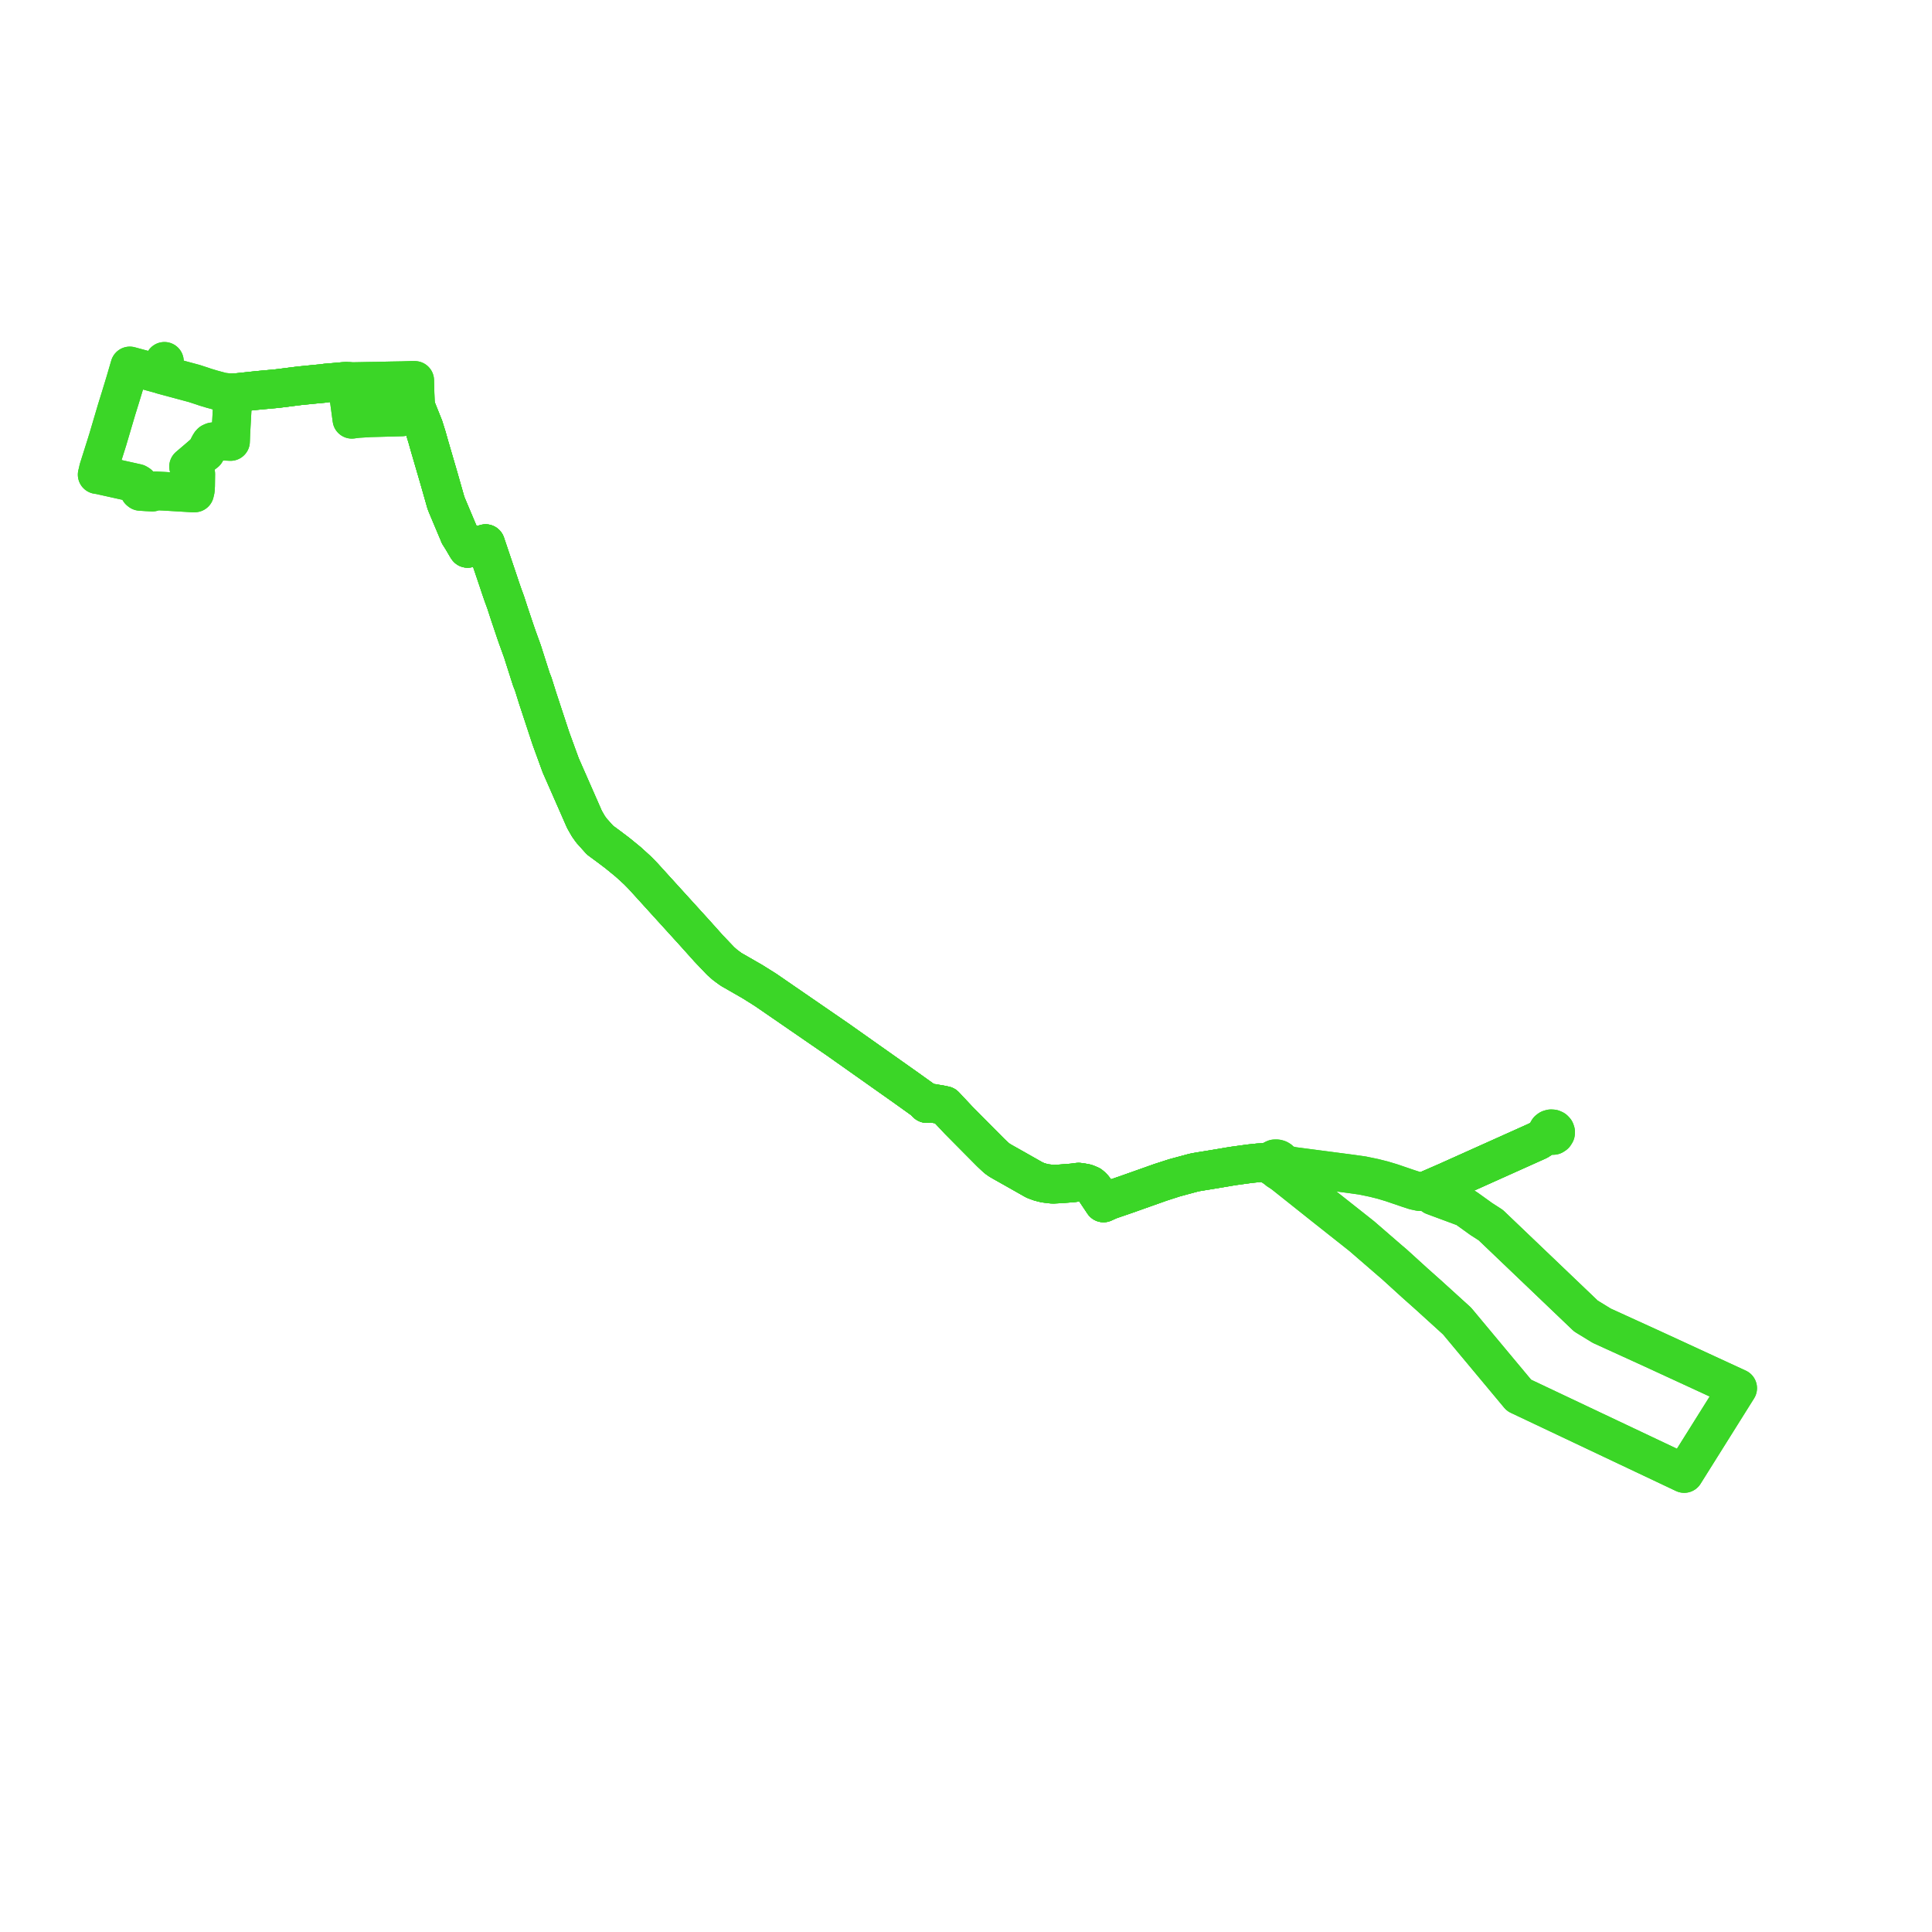     
<svg width="397.711" height="397.711" version="1.1"
     xmlns="http://www.w3.org/2000/svg">

  <title>Plan de ligne</title>
  <desc>Du 0000-00-00 au 9999-01-01</desc>

<path d='M 316.857 234.669 L 316.618 234.821 L 297.776 243.282 L 293.751 245.035 L 293.341 245.19 L 293.085 245.286 L 292.295 245.309 L 291.249 245.084 L 289.964 244.672 L 286.445 243.471 L 284.66 242.934 L 282.8 242.468 L 280.474 241.986 L 279.736 241.882 L 278.102 241.651 L 266.149 240.086 L 265.276 239.867 L 264.987 239.824 L 264.668 239.747 L 264.018 239.426 L 263.695 239.164 L 263.572 238.943 L 263.385 238.758 L 263.147 238.623 L 262.877 238.548 L 262.683 238.533 L 262.414 238.544 L 262.267 238.609 L 262.064 238.709 L 261.828 238.915 L 261.679 239.174 L 260.657 239.305 L 260.526 239.299 L 259.066 239.363 L 257.88 239.49 L 257.206 239.562 L 254.039 239.997 L 253.02 240.157 L 252.496 240.248 L 251.784 240.373 L 248.573 240.906 L 247.698 241.044 L 246.219 241.292 L 245.658 241.411 L 242.906 242.154 L 241.788 242.455 L 238.913 243.382 L 234.524 244.937 L 233.795 245.195 L 233.029 245.467 L 231.785 245.907 L 229.581 246.663 L 228.473 247.043 L 227.472 247.485 L 227.161 247.63 L 226.51 246.655 L 225.368 244.946 L 225.21 244.71 L 224.85 244.307 L 224.435 243.958 L 224 243.771 L 223.566 243.599 L 223.268 243.543 L 222.658 243.428 L 222.473 243.404 L 222.025 243.345 L 220.776 243.507 L 218.244 243.705 L 216.7 243.78 L 216.052 243.702 L 215.799 243.671 L 215.109 243.588 L 214.036 243.318 L 213.005 242.938 L 208.904 240.613 L 207.757 239.968 L 206.382 239.194 L 205.755 238.828 L 205.163 238.404 L 203.973 237.289 L 201.276 234.571 L 197.341 230.604 L 196.52 229.729 L 196.203 229.391 L 194.499 227.575 L 193.826 227.433 L 191.916 227.1 L 191.19 227.125 L 190.786 227.171 L 190.074 226.47 L 186.357 223.808 L 174.267 215.269 L 172.43 213.971 L 169.458 211.927 L 158.63 204.477 L 157.634 203.792 L 157.091 203.446 L 154.879 202.064 L 150.877 199.762 L 150.539 199.577 L 149.864 199.085 L 149.232 198.613 L 148.349 197.836 L 145.892 195.258 L 143.131 192.177 L 142.728 191.734 L 132.4 180.366 L 132.017 179.97 L 131.693 179.638 L 131.554 179.496 L 131.334 179.265 L 129.333 177.44 L 127.169 175.668 L 126.102 174.86 L 125.643 174.513 L 125.412 174.337 L 123.518 172.94 L 121.767 170.992 L 121.113 170.075 L 120.86 169.633 L 120.311 168.674 L 119.593 167.035 L 118.017 163.448 L 115.502 157.724 L 115.429 157.56 L 114.956 156.263 L 113.395 151.977 L 112.905 150.488 L 110.966 144.595 L 110.907 144.419 L 110.715 143.842 L 110.525 143.235 L 109.905 141.252 L 109.739 140.746 L 109.449 140.011 L 109.378 139.832 L 107.968 135.416 L 107.548 134.091 L 106.507 131.213 L 106.205 130.351 L 104.957 126.644 L 104.858 126.343 L 104.07 123.924 L 103.94 123.574 L 103.842 123.307 L 103.747 123.051 L 103.566 122.562 L 103.156 121.37 L 102.986 120.873 L 102.648 119.85 L 100.885 114.625 L 100.329 112.974 L 100.26 112.771 L 99.968 111.904 L 99.328 112.086 L 99.049 112.155 L 96.257 112.887 L 96.133 112.703 L 96.073 112.604 L 95.166 111.057 L 94.529 110.051 L 94.417 109.748 L 93.994 108.759 L 92.943 106.261 L 92.654 105.574 L 92.017 104.062 L 91.784 103.462 L 90.384 98.547 L 90.274 98.167 L 88.773 93.023 L 88.714 92.818 L 88.634 92.541 L 88.536 92.221 L 88.42 91.808 L 88.344 91.542 L 87.899 89.966 L 87.262 87.922 L 86.027 84.834 L 85.688 83.99 L 85.116 84.18 L 83.594 84.318 L 83.215 84.659 L 83.092 85.668 L 82.754 85.827 L 79.472 85.915 L 79.282 85.92 L 78.697 85.936 L 76.388 85.996 L 76.187 86.001 L 75.159 86.064 L 73.922 86.14 L 73.63 86.158 L 72.764 86.264 L 72.434 86.314 L 72.225 84.766 L 71.908 82.418 L 71.428 80.056 L 71.261 79.399 L 70.958 78.519 L 70.506 78.547 L 69.578 78.638 L 68.509 78.728 L 67.054 78.85 L 66.564 78.933 L 66.017 78.986 L 65.896 78.998 L 65.606 79.019 L 65.298 79.049 L 62.593 79.319 L 61.634 79.414 L 61.153 79.475 L 57.28 79.966 L 57.107 79.988 L 55.719 80.116 L 53.518 80.319 L 52.835 80.385 L 52.435 80.428 L 50.729 80.611 L 50.607 80.623 L 50.102 80.678 L 49.15 80.78 L 48.018 80.869 L 47.348 80.873 L 45.731 80.677 L 43.677 80.122 L 42.239 79.69 L 41.764 79.523 L 39.982 78.942 L 37.869 78.373 L 33.892 77.303 L 33.342 77.154 L 33.106 76.776 L 33.044 76.48 L 33.507 75.232 L 33.845 74.381' fill='transparent' stroke='#3bd627' stroke-linecap='round' stroke-linejoin='round' stroke-width='7.954'/><path d='M 32.907 75.547 L 32.583 76.405 L 32.423 76.877 L 27.323 75.492 L 26.722 75.328 L 26.487 76.13 L 25.812 78.439 L 25.15 80.613 L 24.796 81.777 L 24.061 84.144 L 23.904 84.665 L 22.203 90.424 L 22.146 90.617 L 22.093 90.752 L 22.03 90.983 L 20.262 96.58 L 20.138 97.155 L 20.103 97.293 L 20 97.702 L 20.509 97.775 L 25.656 98.918 L 26.696 99.149 L 28.205 99.484 L 28.525 99.678 L 28.814 99.996 L 28.909 100.11 L 28.675 100.38 L 28.63 100.864 L 28.721 101.031 L 28.886 101.16 L 29.452 101.197 L 30.18 101.245 L 31.375 101.303 L 31.689 101.204 L 31.841 101.044 L 32.19 101.053 L 32.698 101.076 L 33.679 101.119 L 34.183 101.15 L 34.892 101.192 L 35.712 101.241 L 36.022 101.259 L 36.224 101.271 L 36.435 101.284 L 36.746 101.303 L 38.513 101.408 L 39.523 101.469 L 40.073 101.474 L 40.202 100.916 L 40.223 100.805 L 40.271 99.985 L 40.302 97.566 L 40.273 97.43 L 40.13 97.255 L 39.647 96.79 L 38.82 96.048 L 39.281 95.656 L 40.483 94.632 L 40.806 94.357 L 41.297 93.931 L 41.478 93.774 L 41.763 93.526 L 42.329 93.089 L 43.242 91.36 L 43.357 91.211 L 43.491 91.083 L 43.833 90.937 L 45.113 90.799 L 45.202 90.8 L 46.418 90.828 L 46.593 90.843 L 47.458 90.885 L 47.525 89.124 L 47.938 81.61 L 47.944 81.34 L 48.018 80.869 L 49.15 80.78 L 50.607 80.623 L 50.729 80.611 L 52.435 80.428 L 52.835 80.385 L 53.518 80.319 L 57.107 79.988 L 57.28 79.966 L 61.153 79.475 L 61.634 79.414 L 62.593 79.319 L 65.298 79.049 L 65.606 79.019 L 65.896 78.998 L 66.017 78.986 L 66.564 78.933 L 67.054 78.85 L 68.509 78.728 L 69.578 78.638 L 70.506 78.547 L 70.958 78.519 L 71.625 78.476 L 72.17 78.524 L 72.431 78.547 L 72.797 78.548 L 73.979 78.525 L 75.927 78.487 L 77.872 78.461 L 79.086 78.432 L 80.575 78.398 L 82.744 78.36 L 84.841 78.297 L 85.374 78.304 L 85.383 78.659 L 85.395 79.155 L 85.424 80.314 L 85.441 80.985 L 85.465 81.451 L 85.469 81.538 L 85.529 82.733 L 85.538 82.91 L 85.549 83.143 L 85.578 83.717 L 85.688 83.99 L 86.027 84.834 L 86.857 86.908 L 87.262 87.922 L 87.899 89.966 L 88.344 91.542 L 88.42 91.808 L 88.536 92.221 L 88.634 92.541 L 88.714 92.818 L 88.773 93.023 L 90.274 98.167 L 90.384 98.547 L 91.784 103.462 L 92.017 104.062 L 92.943 106.261 L 93.393 107.331 L 93.994 108.759 L 94.417 109.748 L 94.529 110.051 L 95.166 111.057 L 96.073 112.604 L 96.133 112.703 L 96.257 112.887 L 99.049 112.155 L 99.328 112.086 L 99.968 111.904 L 100.26 112.771 L 100.329 112.974 L 101.547 116.586 L 102.648 119.85 L 102.986 120.873 L 103.156 121.37 L 103.566 122.562 L 103.747 123.051 L 103.842 123.307 L 103.94 123.574 L 104.07 123.924 L 104.858 126.343 L 104.957 126.644 L 106.205 130.351 L 106.507 131.213 L 107.548 134.091 L 107.968 135.416 L 109.378 139.832 L 109.449 140.011 L 109.739 140.746 L 109.905 141.252 L 110.525 143.235 L 110.715 143.842 L 110.907 144.419 L 110.966 144.595 L 111.851 147.285 L 112.905 150.488 L 113.395 151.977 L 114.956 156.263 L 115.429 157.56 L 115.502 157.724 L 119.593 167.035 L 120.311 168.674 L 120.86 169.633 L 121.113 170.075 L 121.767 170.992 L 122.264 171.544 L 123.518 172.94 L 125.412 174.337 L 125.643 174.513 L 126.102 174.86 L 127.169 175.668 L 129.333 177.44 L 131.334 179.265 L 131.554 179.496 L 131.693 179.638 L 132.017 179.97 L 132.4 180.366 L 140.648 189.444 L 142.728 191.734 L 143.131 192.177 L 145.892 195.258 L 148.349 197.836 L 149.232 198.613 L 149.864 199.085 L 150.539 199.577 L 150.877 199.762 L 154.879 202.064 L 157.091 203.446 L 157.634 203.792 L 158.63 204.477 L 169.458 211.927 L 172.43 213.971 L 174.267 215.269 L 184.654 222.605 L 186.357 223.808 L 190.074 226.47 L 190.786 227.171 L 191.19 227.125 L 191.916 227.1 L 193.826 227.433 L 194.499 227.575 L 196.203 229.391 L 196.52 229.729 L 197.341 230.604 L 201.276 234.571 L 203.973 237.289 L 205.163 238.404 L 205.755 238.828 L 206.382 239.194 L 208.904 240.613 L 213.005 242.938 L 214.036 243.318 L 215.109 243.588 L 216.052 243.702 L 216.7 243.78 L 218.244 243.705 L 220.776 243.507 L 222.025 243.345 L 222.473 243.404 L 222.658 243.428 L 223.268 243.543 L 223.566 243.599 L 224 243.771 L 224.435 243.958 L 224.85 244.307 L 225.21 244.71 L 225.368 244.946 L 226.51 246.655 L 227.161 247.63 L 227.472 247.485 L 228.473 247.043 L 229.886 246.559 L 231.785 245.907 L 233.029 245.467 L 233.795 245.195 L 234.524 244.937 L 238.913 243.382 L 241.788 242.455 L 242.906 242.154 L 245.658 241.411 L 246.219 241.292 L 247.698 241.044 L 248.573 240.906 L 251.784 240.373 L 252.496 240.248 L 253.02 240.157 L 254.039 239.997 L 256.472 239.663 L 257.206 239.562 L 259.066 239.363 L 260.526 239.299 L 260.657 239.305 L 261.363 239.666 L 261.693 239.746 L 261.85 239.996 L 262.089 240.191 L 262.387 240.313 L 262.678 240.351 L 262.971 240.318 L 263.242 240.216 L 263.386 240.125 L 263.511 240.013 L 263.611 239.885 L 264.601 239.945 L 265.369 240.058 L 266.149 240.086 L 270.043 240.596 L 278.102 241.651 L 280.474 241.986 L 282.8 242.468 L 284.66 242.934 L 286.445 243.471 L 289.964 244.672 L 291.249 245.084 L 292.295 245.309 L 293.085 245.286 L 293.341 245.19 L 293.751 245.035 L 297.776 243.282 L 316.618 234.821 L 318.25 233.784 L 318.727 233.523 L 318.847 233.648 L 319.304 233.755 L 319.573 233.744 L 319.77 233.735 L 320.029 233.562 L 320.218 233.261 L 320.233 233.018 L 320.205 232.938 L 320.136 232.74 L 320.023 232.622 L 319.922 232.517 L 319.623 232.382 L 319.287 232.359 L 318.967 232.45 L 318.713 232.64 L 318.569 232.89 L 318.554 233.054 L 318.544 233.167 L 318.641 233.433 L 318.727 233.523 L 318.25 233.784 L 316.912 234.634' fill='transparent' stroke='#3bd627' stroke-linecap='round' stroke-linejoin='round' stroke-width='7.954'/><path d='M 316.872 234.66 L 316.618 234.821 L 297.776 243.282 L 293.751 245.035 L 293.986 245.237 L 295.073 246.168 L 297.706 247.144 L 301.672 248.615 L 302.068 248.884 L 304.925 250.937 L 306.885 252.2 L 312.205 257.283 L 326.461 270.903 L 329.726 272.904 L 340.277 277.716 L 345.713 280.223 L 349.341 281.897 L 357.711 285.759 L 355.681 288.999 L 346.896 303.015 L 346.699 303.33 L 342.006 301.109 L 338.497 299.449 L 312.7 287.24 L 308.232 281.883 L 299.942 271.941 L 293.988 266.534 L 291.241 264.089 L 286.876 260.118 L 286.216 259.567 L 280.327 254.468 L 275.688 250.798 L 272.75 248.474 L 268.64 245.204 L 264.262 241.72 L 263.542 241.214 L 263.245 240.422 L 263.242 240.216 L 263.386 240.125 L 263.511 240.013 L 263.611 239.885 L 263.716 239.654 L 263.745 239.408 L 263.695 239.164 L 263.572 238.943 L 263.385 238.758 L 263.147 238.623 L 262.877 238.548 L 262.683 238.533 L 262.414 238.544 L 262.267 238.609 L 262.064 238.709 L 261.828 238.915 L 261.679 239.174 L 260.657 239.305 L 260.526 239.299 L 259.066 239.363 L 257.712 239.508 L 257.206 239.562 L 254.039 239.997 L 253.02 240.157 L 252.496 240.248 L 251.784 240.373 L 248.573 240.906 L 247.698 241.044 L 246.219 241.292 L 245.658 241.411 L 244.118 241.827 L 242.906 242.154 L 241.788 242.455 L 238.913 243.382 L 234.524 244.937 L 233.795 245.195 L 233.029 245.467 L 231.785 245.907 L 228.473 247.043 L 227.472 247.485 L 227.161 247.63 L 226.51 246.655 L 225.882 245.715 L 225.368 244.946 L 225.21 244.71 L 224.85 244.307 L 224.435 243.958 L 224 243.771 L 223.566 243.599 L 223.268 243.543 L 222.658 243.428 L 222.473 243.404 L 222.025 243.345 L 220.776 243.507 L 218.244 243.705 L 216.7 243.78 L 216.052 243.702 L 215.109 243.588 L 214.036 243.318 L 213.005 242.938 L 209.588 241.001 L 208.904 240.613 L 206.382 239.194 L 205.755 238.828 L 205.163 238.404 L 203.973 237.289 L 201.276 234.571 L 197.341 230.604 L 196.52 229.729 L 196.203 229.391 L 194.499 227.575 L 193.826 227.433 L 191.916 227.1 L 191.19 227.125 L 190.786 227.171 L 190.074 226.47 L 186.357 223.808 L 174.267 215.269 L 172.43 213.971 L 169.458 211.927 L 158.63 204.477 L 157.634 203.792 L 157.091 203.446 L 154.879 202.064 L 150.877 199.762 L 150.539 199.577 L 149.864 199.085 L 149.232 198.613 L 148.349 197.836 L 145.892 195.258 L 144.385 193.576 L 143.131 192.177 L 142.728 191.734 L 132.4 180.366 L 132.017 179.97 L 131.693 179.638 L 131.554 179.496 L 131.334 179.265 L 129.333 177.44 L 127.169 175.668 L 126.102 174.86 L 125.643 174.513 L 125.412 174.337 L 123.518 172.94 L 121.767 170.992 L 121.113 170.075 L 120.86 169.633 L 120.311 168.674 L 119.593 167.035 L 115.502 157.724 L 115.429 157.56 L 114.956 156.263 L 113.395 151.977 L 112.905 150.488 L 110.966 144.595 L 110.907 144.419 L 110.715 143.842 L 110.525 143.235 L 109.905 141.252 L 109.739 140.746 L 109.449 140.011 L 109.378 139.832 L 107.968 135.416 L 107.548 134.091 L 106.507 131.213 L 106.205 130.351 L 104.957 126.644 L 104.858 126.343 L 104.07 123.924 L 103.94 123.574 L 103.842 123.307 L 103.747 123.051 L 103.566 122.562 L 103.156 121.37 L 102.986 120.873 L 102.648 119.85 L 101.06 115.144 L 100.329 112.974 L 100.26 112.771 L 99.968 111.904 L 99.328 112.086 L 99.049 112.155 L 96.257 112.887 L 96.133 112.703 L 96.073 112.604 L 95.166 111.057 L 94.529 110.051 L 94.417 109.748 L 93.994 108.759 L 92.943 106.261 L 92.017 104.062 L 91.784 103.462 L 91.349 101.935 L 90.384 98.547 L 90.274 98.167 L 88.773 93.023 L 88.714 92.818 L 88.634 92.541 L 88.536 92.221 L 88.42 91.808 L 88.344 91.542 L 87.899 89.966 L 87.262 87.922 L 86.027 84.834 L 85.688 83.99 L 85.116 84.18 L 83.594 84.318 L 83.215 84.659 L 83.092 85.668 L 82.754 85.827 L 79.687 85.909 L 79.282 85.92 L 78.697 85.936 L 76.388 85.996 L 76.187 86.001 L 75.159 86.064 L 73.922 86.14 L 73.63 86.158 L 72.764 86.264 L 72.434 86.314 L 71.908 82.418 L 71.428 80.056 L 71.261 79.399 L 70.958 78.519 L 70.506 78.547 L 69.578 78.638 L 68.509 78.728 L 67.054 78.85 L 66.564 78.933 L 66.017 78.986 L 65.896 78.998 L 65.606 79.019 L 65.298 79.049 L 62.593 79.319 L 61.634 79.414 L 61.153 79.475 L 59.645 79.666 L 57.28 79.966 L 57.107 79.988 L 53.518 80.319 L 52.835 80.385 L 52.435 80.428 L 50.729 80.611 L 50.607 80.623 L 49.15 80.78 L 48.018 80.869 L 47.348 80.873 L 45.731 80.677 L 43.677 80.122 L 42.239 79.69 L 41.764 79.523 L 39.982 78.942 L 36.256 77.939 L 33.892 77.303 L 33.342 77.154 L 33.106 76.776 L 33.044 76.48 L 33.421 75.463 L 33.507 75.232 L 33.845 74.381' fill='transparent' stroke='#3bd627' stroke-linecap='round' stroke-linejoin='round' stroke-width='7.954'/><path d='M 32.92 75.512 L 32.583 76.405 L 32.423 76.877 L 27.323 75.492 L 26.722 75.328 L 26.562 75.874 L 25.812 78.439 L 25.15 80.613 L 24.796 81.777 L 24.061 84.144 L 23.904 84.665 L 22.203 90.424 L 22.146 90.617 L 22.093 90.752 L 22.03 90.983 L 20.262 96.58 L 20.138 97.155 L 20.103 97.293 L 20 97.702 L 20.509 97.775 L 23.378 98.412 L 26.696 99.149 L 28.205 99.484 L 28.525 99.678 L 28.814 99.996 L 28.909 100.11 L 28.675 100.38 L 28.63 100.864 L 28.721 101.031 L 28.886 101.16 L 30.18 101.245 L 31.375 101.303 L 31.689 101.204 L 31.841 101.044 L 32.19 101.053 L 32.698 101.076 L 33.679 101.119 L 34.183 101.15 L 34.892 101.192 L 35.712 101.241 L 36.022 101.259 L 36.224 101.271 L 36.435 101.284 L 36.746 101.303 L 38.513 101.408 L 39.523 101.469 L 40.073 101.474 L 40.202 100.916 L 40.223 100.805 L 40.271 99.985 L 40.278 99.446 L 40.302 97.566 L 40.273 97.43 L 40.13 97.255 L 39.647 96.79 L 38.82 96.048 L 39.281 95.656 L 40.806 94.357 L 41.297 93.931 L 41.478 93.774 L 41.763 93.526 L 42.329 93.089 L 43.242 91.36 L 43.357 91.211 L 43.491 91.083 L 43.833 90.937 L 45.113 90.799 L 45.202 90.8 L 46.418 90.828 L 46.593 90.843 L 47.458 90.885 L 47.52 89.249 L 47.525 89.124 L 47.938 81.61 L 47.944 81.34 L 48.018 80.869 L 49.15 80.78 L 50.607 80.623 L 50.729 80.611 L 52.435 80.428 L 52.835 80.385 L 53.518 80.319 L 57.107 79.988 L 57.28 79.966 L 61.153 79.475 L 61.634 79.414 L 62.593 79.319 L 65.298 79.049 L 65.606 79.019 L 65.896 78.998 L 66.017 78.986 L 66.564 78.933 L 67.054 78.85 L 68.509 78.728 L 69.578 78.638 L 70.506 78.547 L 70.958 78.519 L 71.625 78.476 L 72.17 78.524 L 72.431 78.547 L 72.797 78.548 L 73.979 78.525 L 75.927 78.487 L 77.872 78.461 L 79.086 78.432 L 80.575 78.398 L 82.744 78.36 L 84.841 78.297 L 85.374 78.304 L 85.383 78.659 L 85.395 79.155 L 85.441 80.985 L 85.465 81.451 L 85.469 81.538 L 85.529 82.733 L 85.538 82.91 L 85.549 83.143 L 85.578 83.717 L 85.688 83.99 L 86.027 84.834 L 86.534 86.1 L 87.262 87.922 L 87.899 89.966 L 88.344 91.542 L 88.42 91.808 L 88.536 92.221 L 88.634 92.541 L 88.714 92.818 L 88.773 93.023 L 90.274 98.167 L 90.384 98.547 L 91.368 102.001 L 91.784 103.462 L 92.017 104.062 L 92.943 106.261 L 93.994 108.759 L 94.417 109.748 L 94.529 110.051 L 95.166 111.057 L 96.073 112.604 L 96.133 112.703 L 96.257 112.887 L 99.049 112.155 L 99.328 112.086 L 99.968 111.904 L 100.26 112.771 L 100.329 112.974 L 101.142 115.387 L 102.648 119.85 L 102.986 120.873 L 103.156 121.37 L 103.566 122.562 L 103.747 123.051 L 103.842 123.307 L 103.94 123.574 L 104.07 123.924 L 104.858 126.343 L 104.957 126.644 L 106.205 130.351 L 106.507 131.213 L 107.548 134.091 L 107.968 135.416 L 109.378 139.832 L 109.449 140.011 L 109.739 140.746 L 109.905 141.252 L 110.525 143.235 L 110.715 143.842 L 110.907 144.419 L 110.966 144.595 L 112.905 150.488 L 113.395 151.977 L 114.956 156.263 L 115.429 157.56 L 115.502 157.724 L 119.593 167.035 L 120.311 168.674 L 120.86 169.633 L 121.113 170.075 L 121.767 170.992 L 123.518 172.94 L 125.412 174.337 L 125.643 174.513 L 126.102 174.86 L 127.169 175.668 L 129.333 177.44 L 131.334 179.265 L 131.554 179.496 L 131.693 179.638 L 132.017 179.97 L 132.4 180.366 L 142.728 191.734 L 143.131 192.177 L 145.892 195.258 L 148.349 197.836 L 149.232 198.613 L 149.864 199.085 L 150.539 199.577 L 150.877 199.762 L 154.879 202.064 L 157.091 203.446 L 157.634 203.792 L 158.63 204.477 L 169.458 211.927 L 172.43 213.971 L 174.267 215.269 L 186.357 223.808 L 190.074 226.47 L 190.786 227.171 L 191.19 227.125 L 191.916 227.1 L 193.826 227.433 L 194.499 227.575 L 196.203 229.391 L 196.52 229.729 L 197.341 230.604 L 201.276 234.571 L 203.973 237.289 L 205.163 238.404 L 205.755 238.828 L 206.382 239.194 L 208.904 240.613 L 213.005 242.938 L 214.036 243.318 L 215.109 243.588 L 216.052 243.702 L 216.7 243.78 L 218.244 243.705 L 220.776 243.507 L 222.025 243.345 L 222.473 243.404 L 222.658 243.428 L 223.268 243.543 L 223.566 243.599 L 224 243.771 L 224.435 243.958 L 224.85 244.307 L 225.21 244.71 L 225.368 244.946 L 226.51 246.655 L 227.161 247.63 L 227.472 247.485 L 228.473 247.043 L 231.785 245.907 L 233.029 245.467 L 233.795 245.195 L 234.524 244.937 L 238.913 243.382 L 241.788 242.455 L 242.906 242.154 L 245.658 241.411 L 246.219 241.292 L 247.698 241.044 L 248.573 240.906 L 251.784 240.373 L 252.496 240.248 L 253.02 240.157 L 254.039 239.997 L 257.206 239.562 L 259.066 239.363 L 260.526 239.299 L 260.657 239.305 L 261.363 239.666 L 261.693 239.746 L 261.85 239.996 L 262.089 240.191 L 262.387 240.313 L 263.039 240.925 L 263.542 241.214 L 264.262 241.72 L 272.75 248.474 L 275.688 250.798 L 278.165 252.757 L 280.327 254.468 L 286.216 259.567 L 286.876 260.118 L 291.241 264.089 L 293.988 266.534 L 299.942 271.941 L 308.063 281.68 L 312.7 287.24 L 338.497 299.449 L 346.699 303.33 L 346.896 303.015 L 348.663 300.196 L 357.711 285.759 L 349.341 281.897 L 340.277 277.716 L 329.726 272.904 L 326.461 270.903 L 306.885 252.2 L 304.925 250.937 L 302.068 248.884 L 301.672 248.615 L 295.073 246.168 L 293.986 245.237 L 293.751 245.035 L 296.662 243.767 L 297.776 243.282 L 313.61 236.172 L 316.618 234.821 L 318.25 233.784 L 318.727 233.523 L 318.847 233.648 L 319.304 233.755 L 319.77 233.735 L 319.893 233.653 L 320.029 233.562 L 320.218 233.261 L 320.233 233.018 L 320.205 232.938 L 320.136 232.74 L 319.922 232.517 L 319.623 232.382 L 319.287 232.359 L 318.967 232.45 L 318.713 232.64 L 318.569 232.89 L 318.544 233.167 L 318.641 233.433 L 318.727 233.523 L 318.25 233.784 L 316.916 234.632' fill='transparent' stroke='#3bd627' stroke-linecap='round' stroke-linejoin='round' stroke-width='7.954'/>
</svg>
